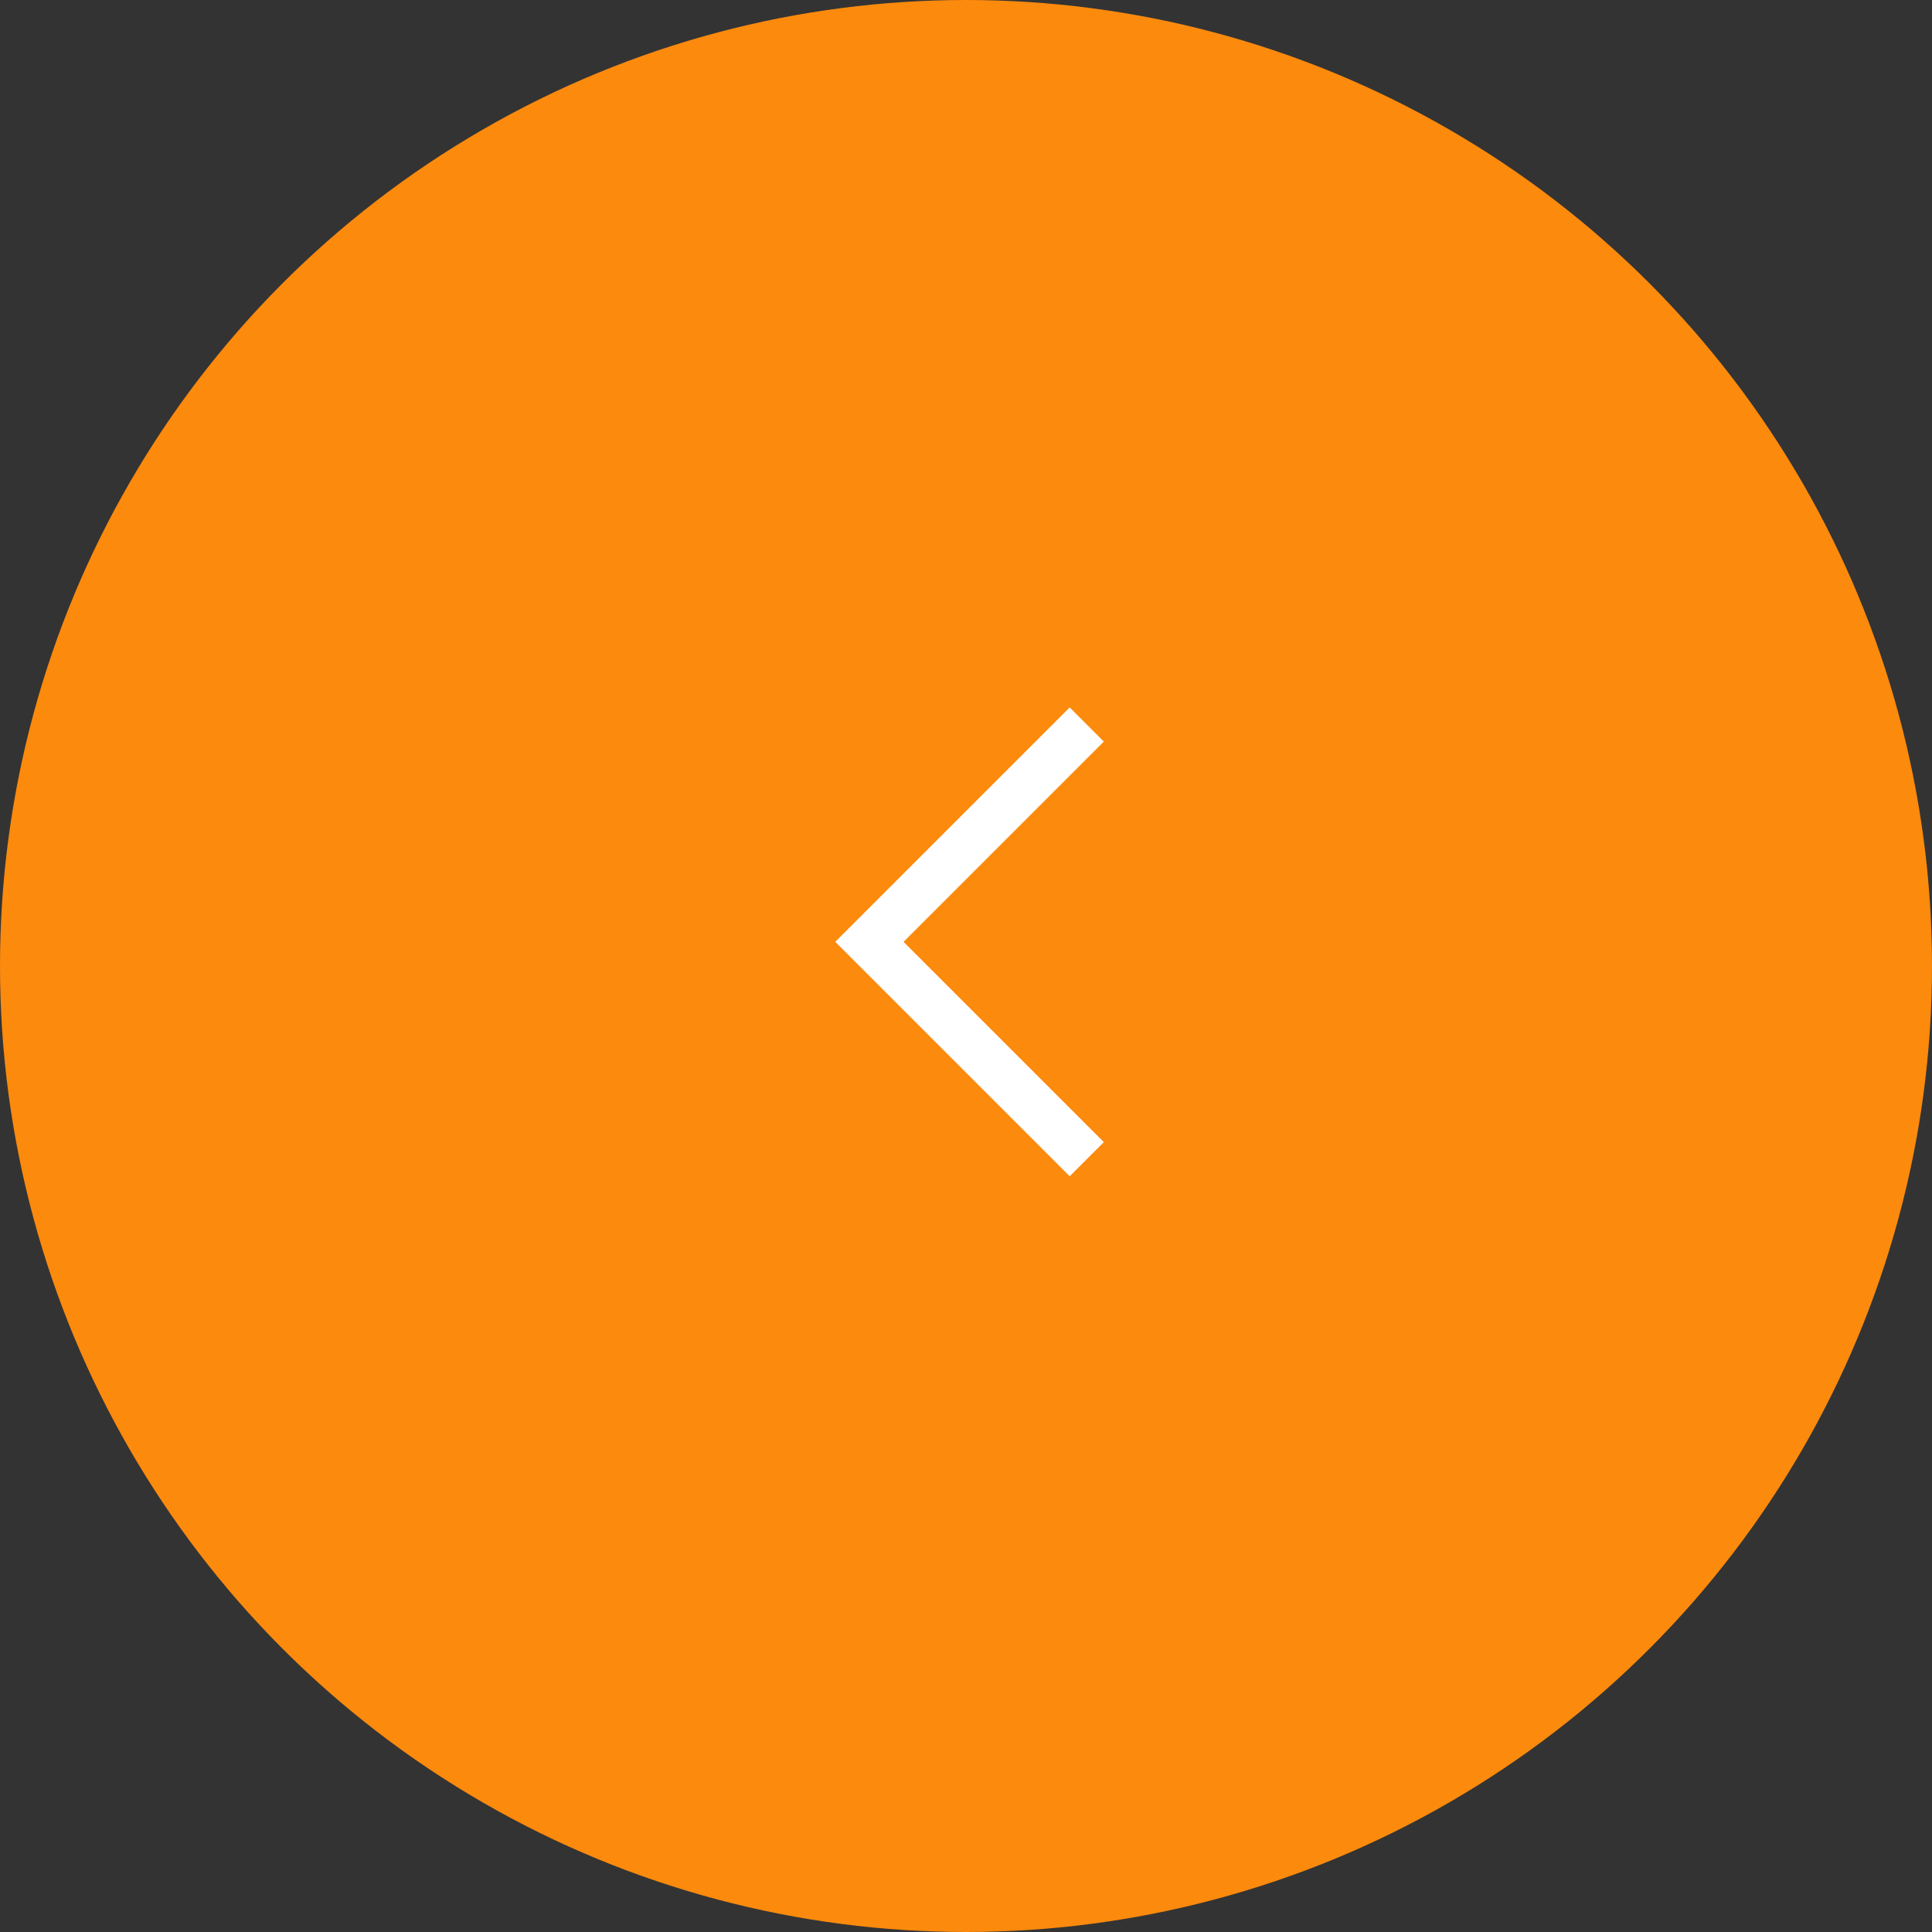<svg width="40" height="40" viewBox="0 0 40 40" fill="none" xmlns="http://www.w3.org/2000/svg">
<rect x="0" y="0" width="40" height="40" fill="#333333" stroke="none"/>
<g clip-path="url(#clip0_29_157)">
<circle cx="20" cy="20" r="20" fill="#FC8A0D"/>
<path d="M22.5 15L18 19.5L22.5 24" stroke="white"/>
</g>
<defs>
<clipPath id="clip0_29_157">
<rect width="40" height="40" fill="white"/>
</clipPath>
</defs>
</svg>
